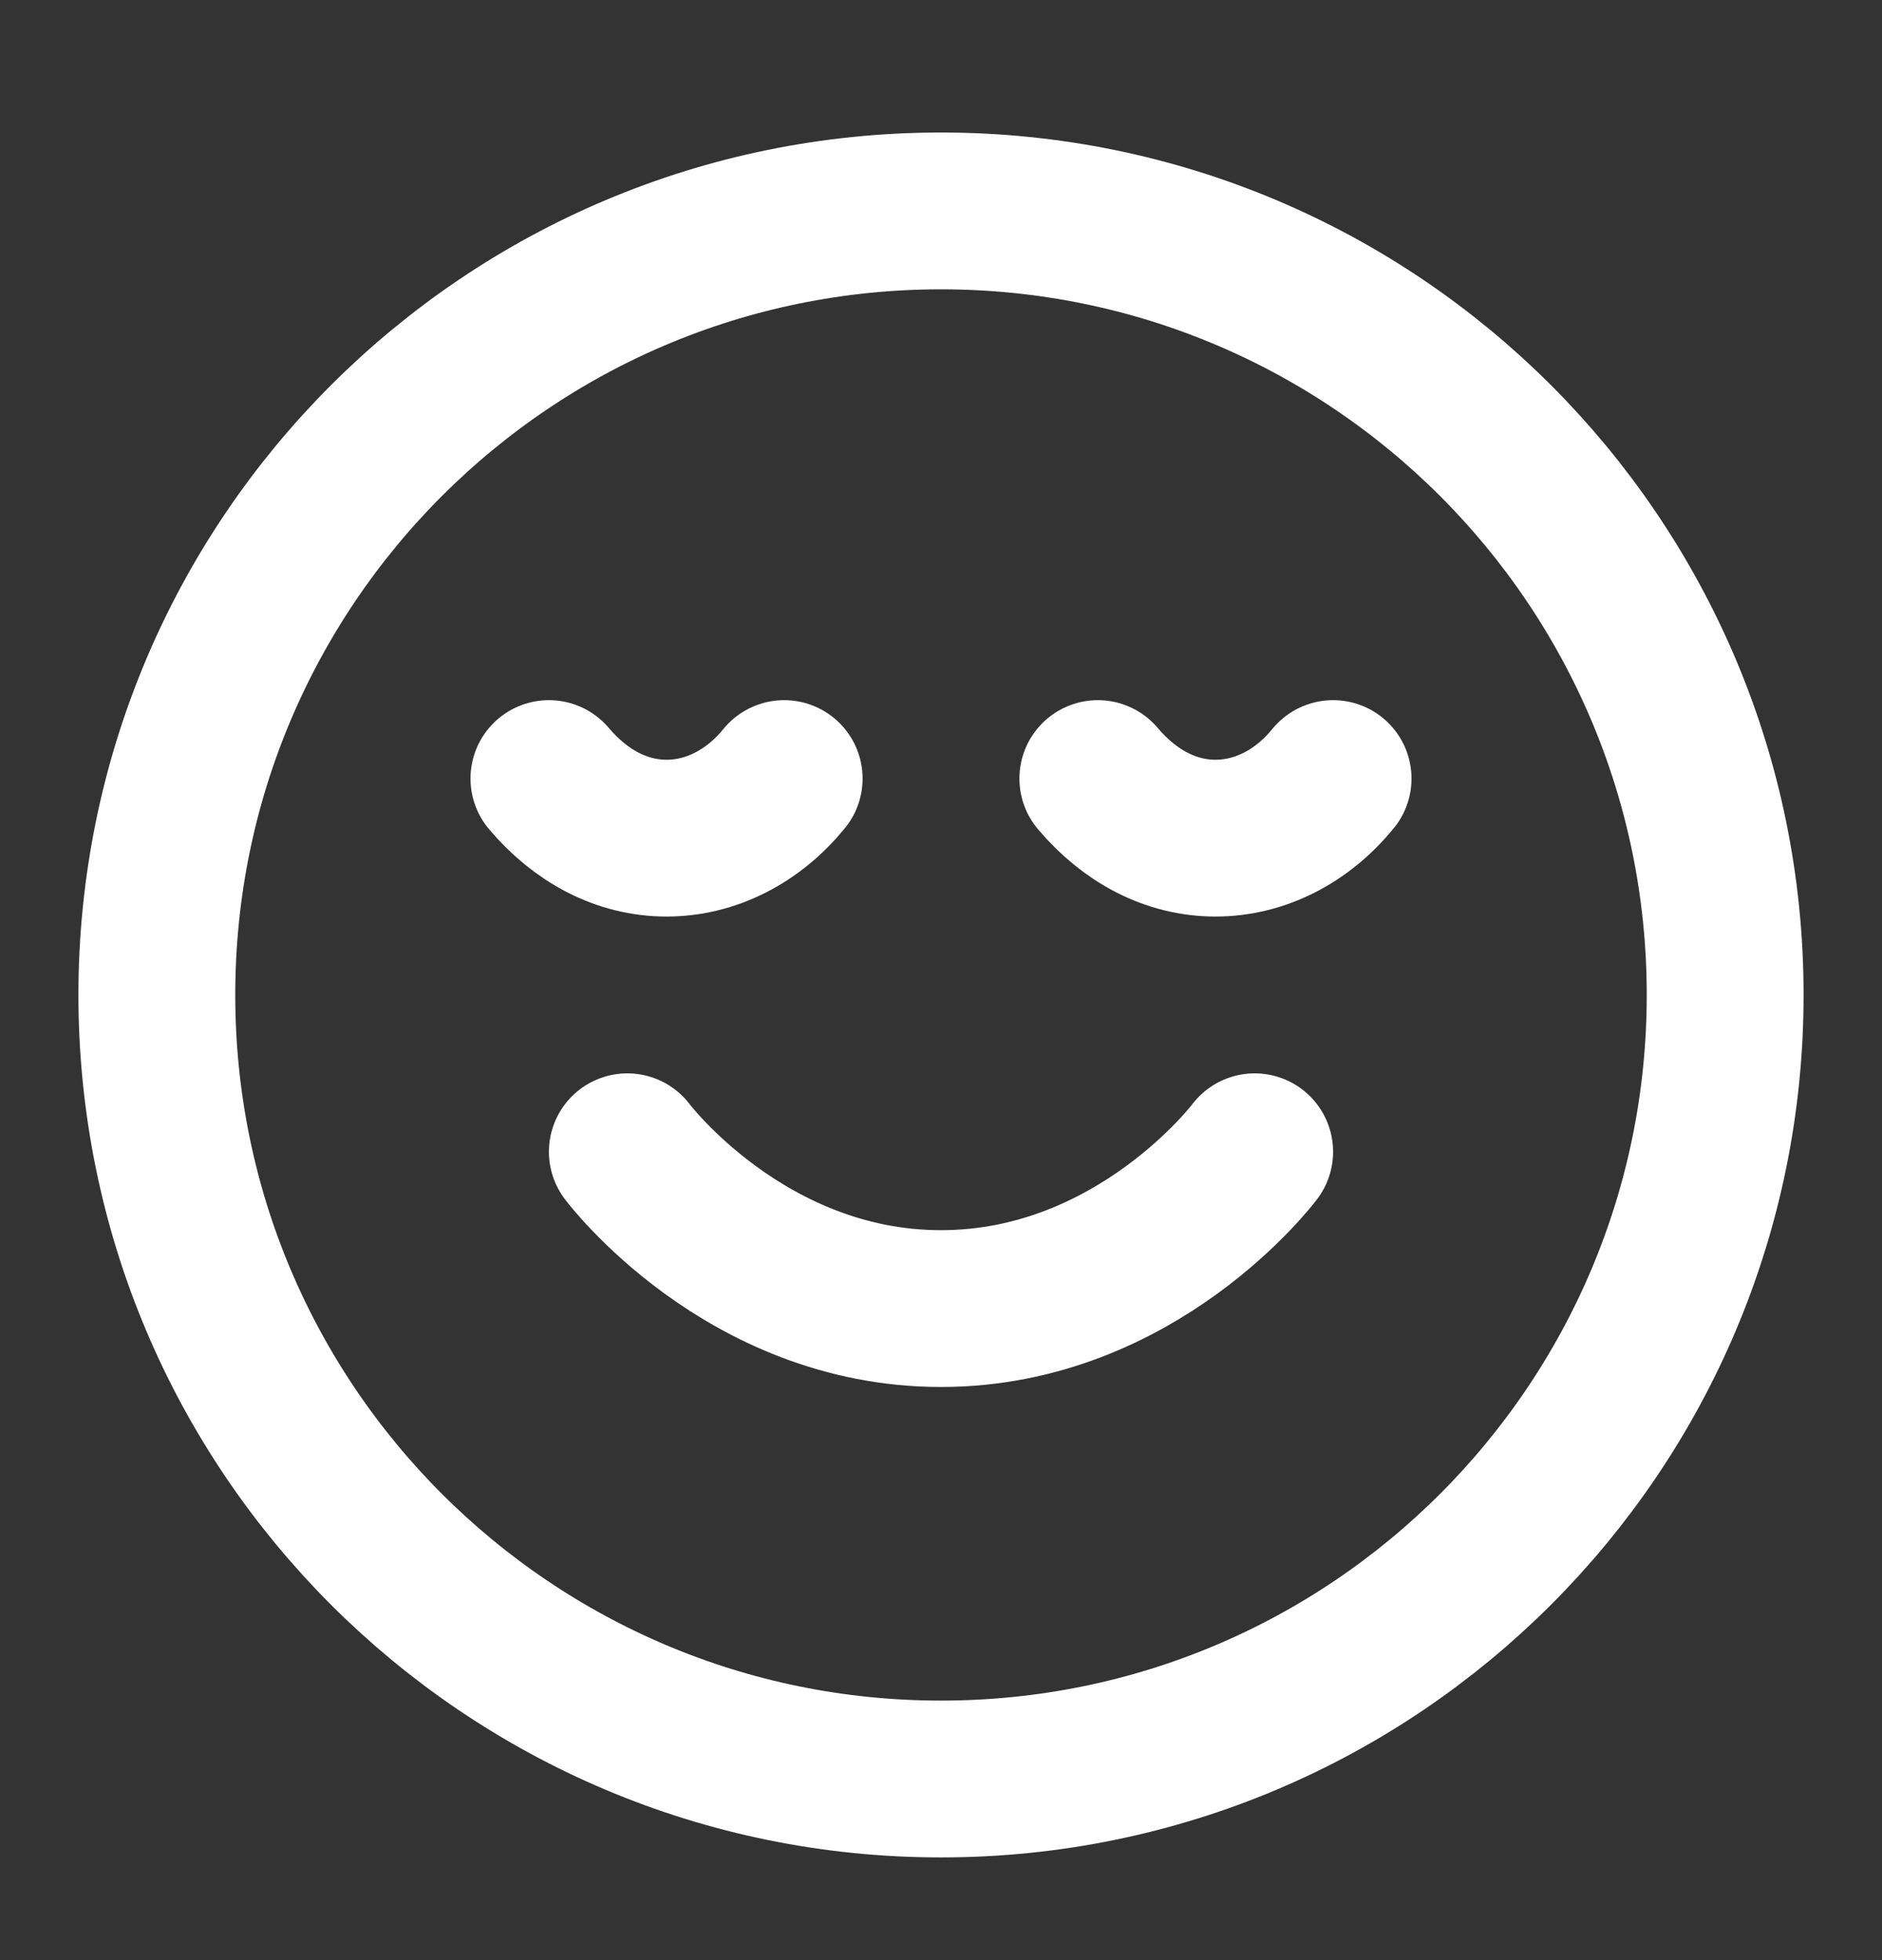 <svg width="24" height="25" viewBox="0 0 24 25" fill="none" xmlns="http://www.w3.org/2000/svg">
<rect x="0" y="0" width="24" height="25" fill="#333333" stroke="none"/>
<g clip-path="url(#clip0_93_614)">
<g clip-path="url(#clip1_93_614)">
<path d="M8 14.69C8 14.69 9.5 16.69 12 16.69C14.5 16.69 16 14.69 16 14.69M17 9.93C16.605 10.415 16.065 10.69 15.5 10.69C14.935 10.69 14.41 10.415 14 9.93M10 9.93C9.605 10.415 9.065 10.69 8.5 10.69C7.935 10.69 7.41 10.415 7 9.93M22 12.69C22 18.213 17.523 22.69 12 22.69C6.477 22.69 2 18.213 2 12.69C2 7.167 6.477 2.69 12 2.69C17.523 2.69 22 7.167 22 12.69Z" stroke="white" stroke-width="2" stroke-linecap="round" stroke-linejoin="round"/>
</g>
</g>
<defs>
<clipPath id="clip0_93_614">
<rect width="24" height="24" fill="white" transform="translate(0 0.69)"/>
</clipPath>
<clipPath id="clip1_93_614">
<rect width="24" height="24" fill="white" transform="translate(0 0.69)"/>
</clipPath>
</defs>
</svg>
